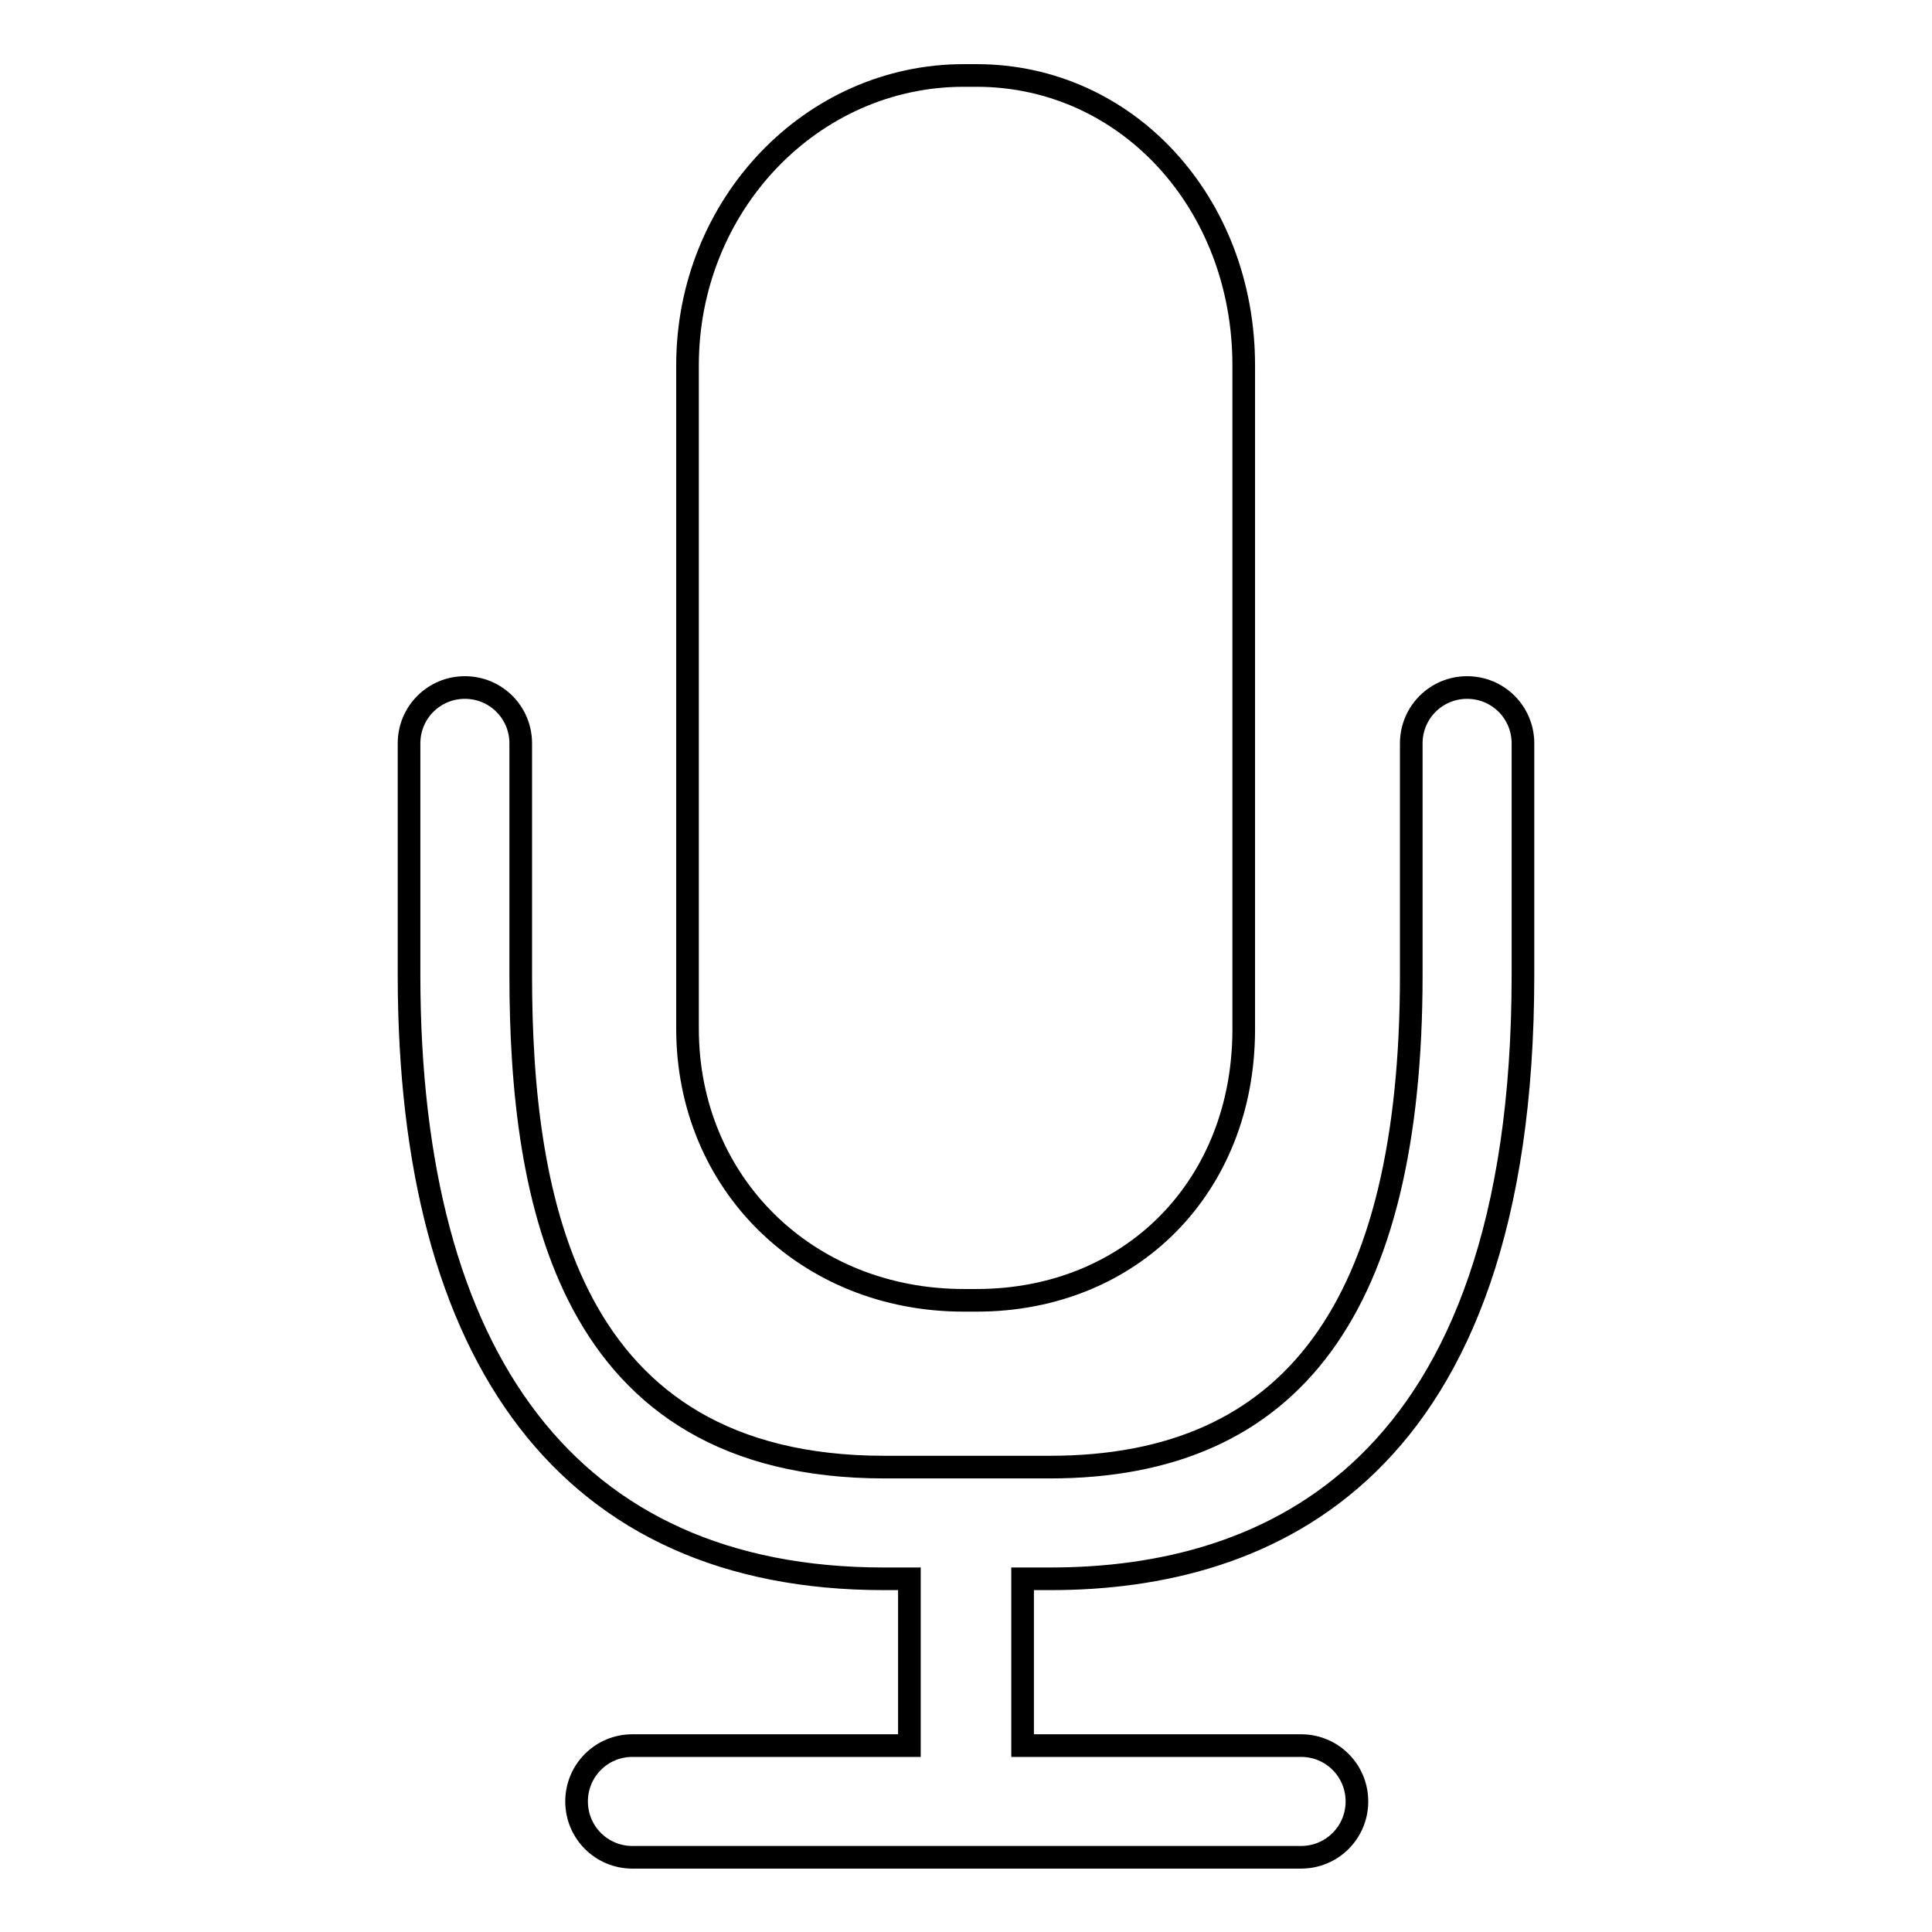 <?xml version="1.0" encoding="utf-8"?>
<!-- Svg Vector Icons : http://www.onlinewebfonts.com/icon -->
<!DOCTYPE svg PUBLIC "-//W3C//DTD SVG 1.1//EN" "http://www.w3.org/Graphics/SVG/1.1/DTD/svg11.dtd">
<svg version="1.1" xmlns="http://www.w3.org/2000/svg" xmlns:xlink="http://www.w3.org/1999/xlink" x="0px" y="0px" viewBox="0 0 256 256" enable-background="new 0 0 256 256" xml:space="preserve">
<g> <path stroke-width="3" fill-opacity="0" stroke="#000000"  d="M127.7,172.3h1.7c20.5,0,35.4-15.1,35.4-35.9V48.4c0-21.5-15.5-38.4-35.4-38.4h-1.7 c-20.2,0-36.6,17.2-36.6,38.4v87.9C91.1,156.8,106.9,172.3,127.7,172.3z M194.4,91.1c-4.1,0-7.4,3.3-7.4,7.4v30.7 c0,43.9-15.7,65.2-47.9,65.2h-21.9c-42.1,0-48.2-35.5-48.2-65.2V98.5c0-4.1-3.3-7.4-7.4-7.4c-4.1,0-7.4,3.3-7.4,7.4v30.7 c0,50.8,21.2,80,62.9,80h3.4v22.1H83.8c-4.1,0-7.4,3.3-7.4,7.4s3.3,7.4,7.4,7.4h36.9h14.8h36.9c4.1,0,7.4-3.3,7.4-7.4 s-3.3-7.4-7.4-7.4h-36.9v-22.1h3.7c28.6,0,62.6-13.9,62.6-80V98.5C201.8,94.4,198.5,91.1,194.4,91.1z"/></g>
</svg>